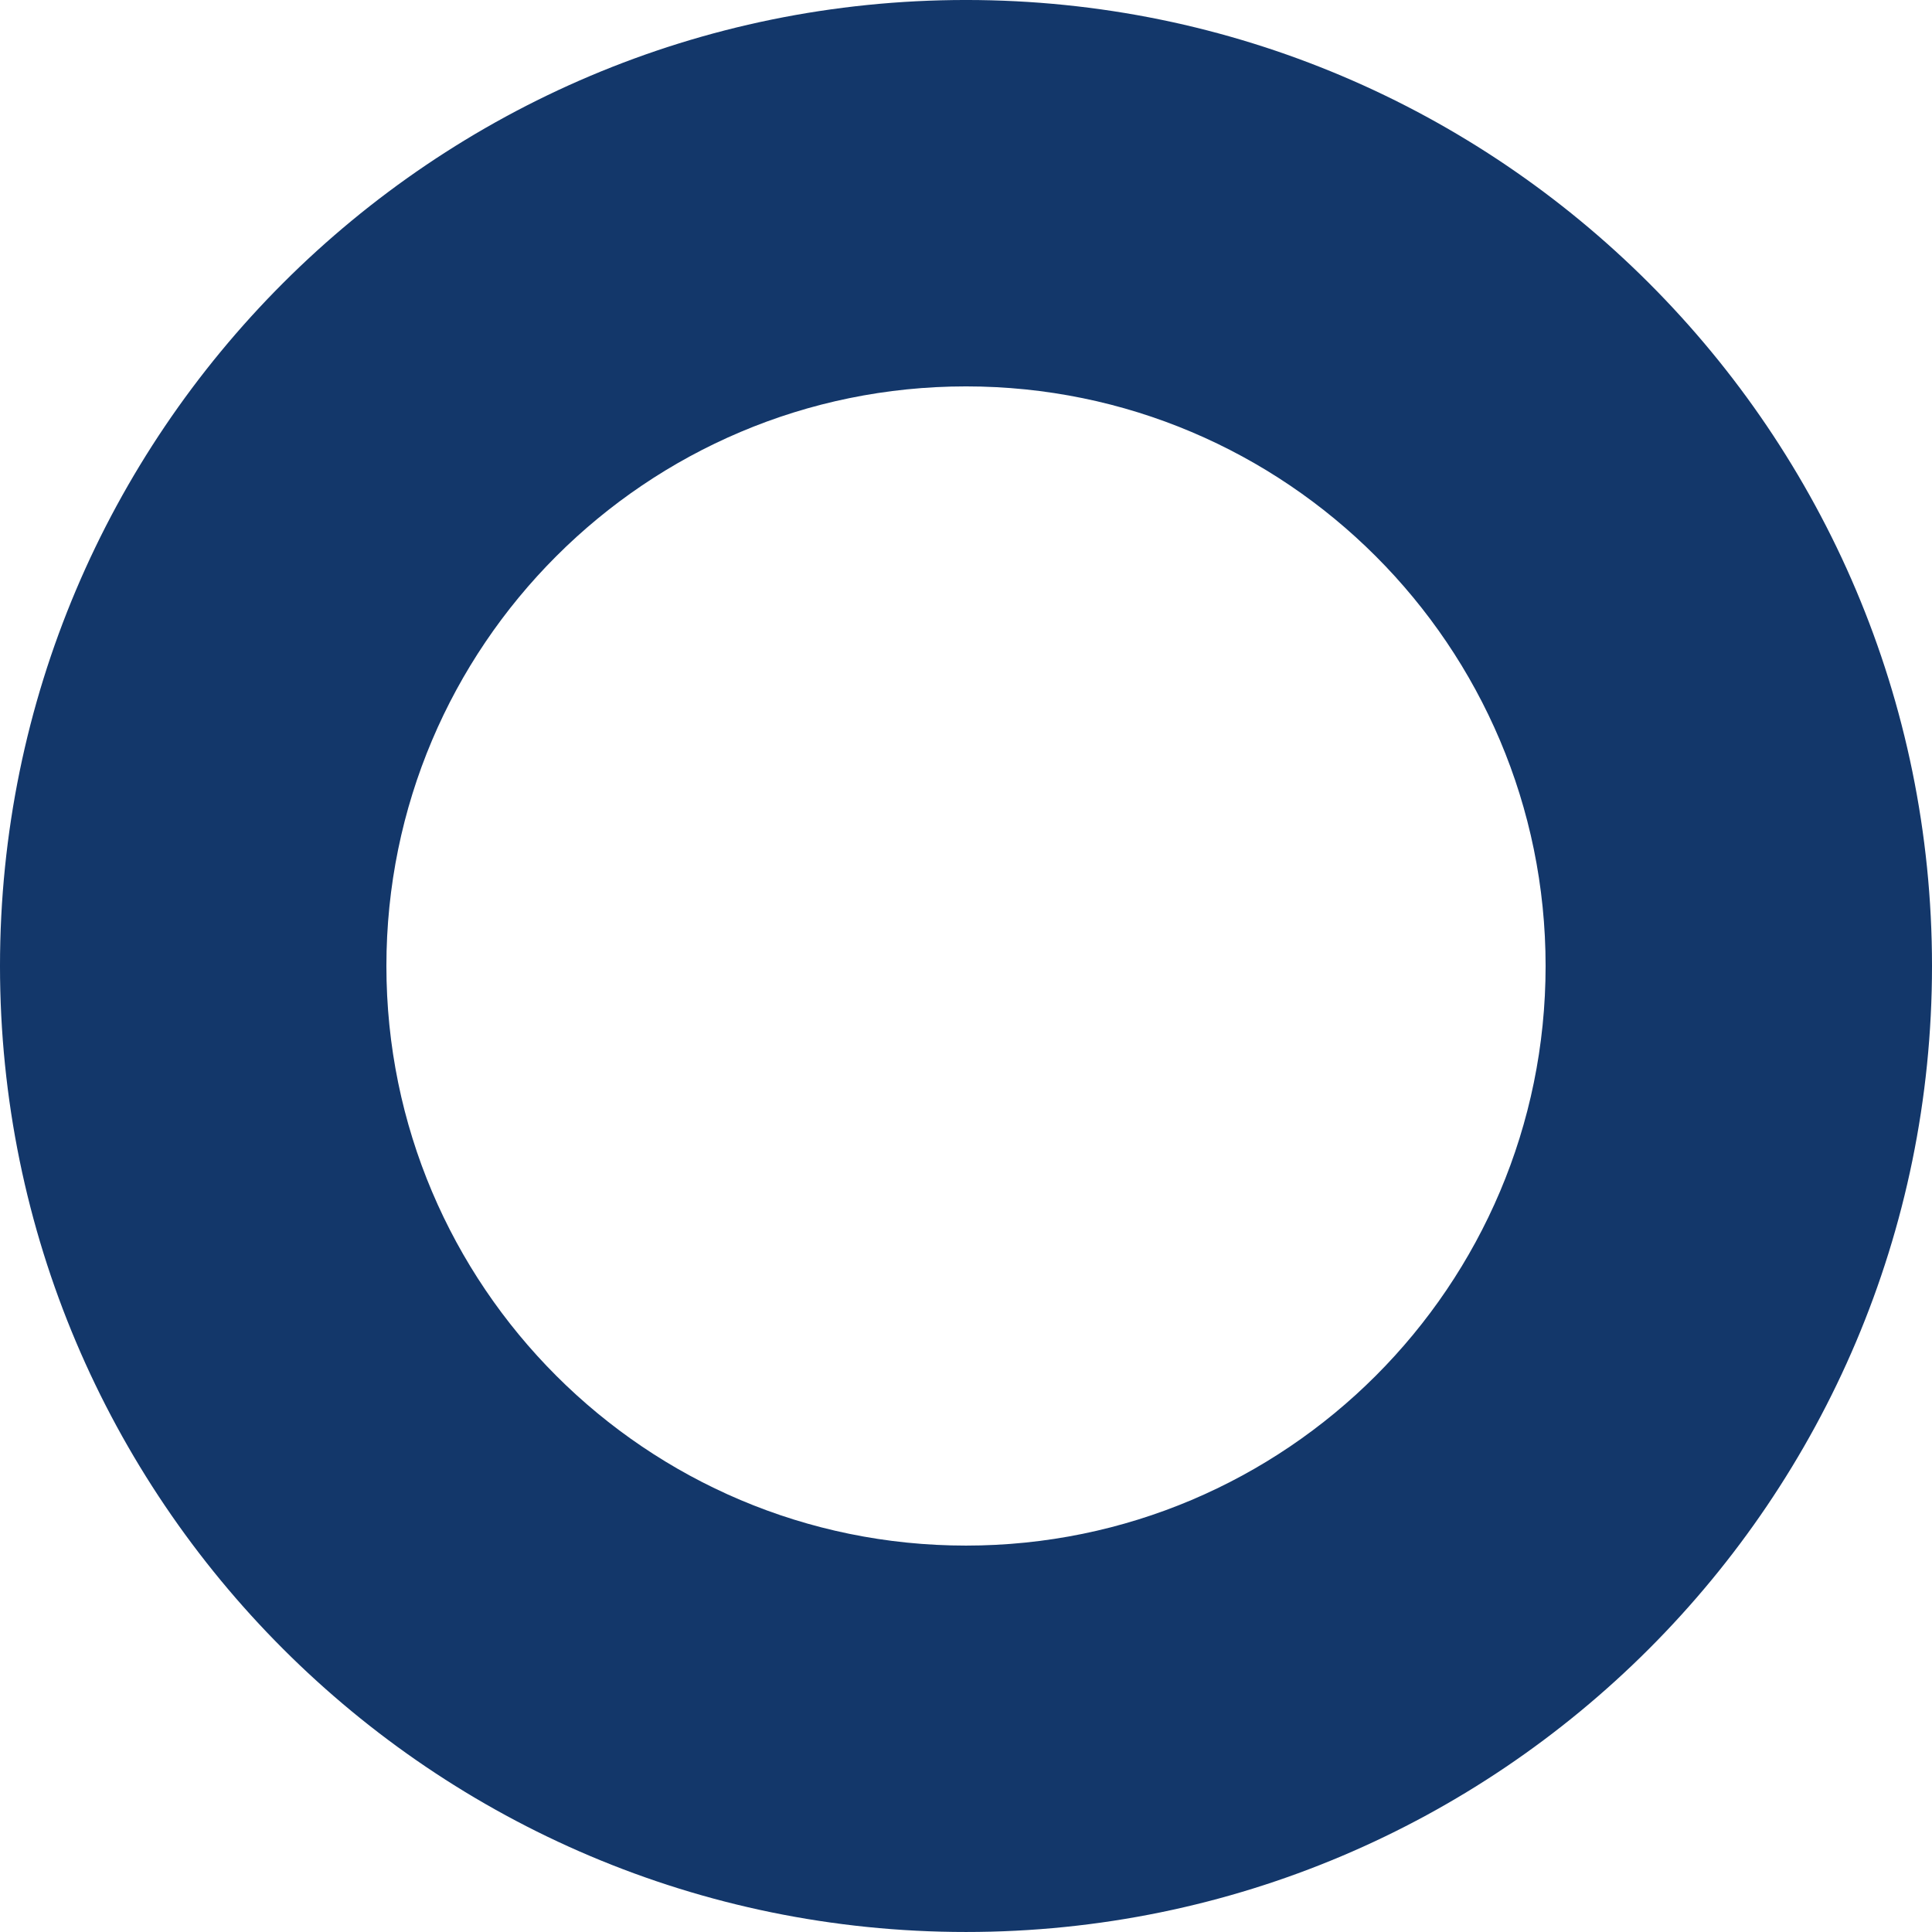 <svg xmlns="http://www.w3.org/2000/svg" xmlns:xlink="http://www.w3.org/1999/xlink" xmlns:serif="http://www.serif.com/" width="100%" height="100%" viewBox="0 0 50 50" xml:space="preserve" style="fill-rule:evenodd;clip-rule:evenodd;stroke-linejoin:round;stroke-miterlimit:2;">    <g transform="matrix(0.24,0,0,0.24,-5,-73.129)">        <path d="M125,304.703C182.491,304.703 229.167,351.378 229.167,408.87C229.167,466.361 182.491,513.036 125,513.036C67.509,513.036 20.833,466.361 20.833,408.87C20.833,351.378 67.509,304.703 125,304.703ZM125,346.37C90.505,346.37 62.5,374.375 62.5,408.87C62.5,443.364 90.505,471.37 125,471.37C159.495,471.37 187.5,443.364 187.5,408.87C187.5,374.375 159.495,346.37 125,346.37Z" style="fill:rgb(19,55,106);"></path>    </g></svg>